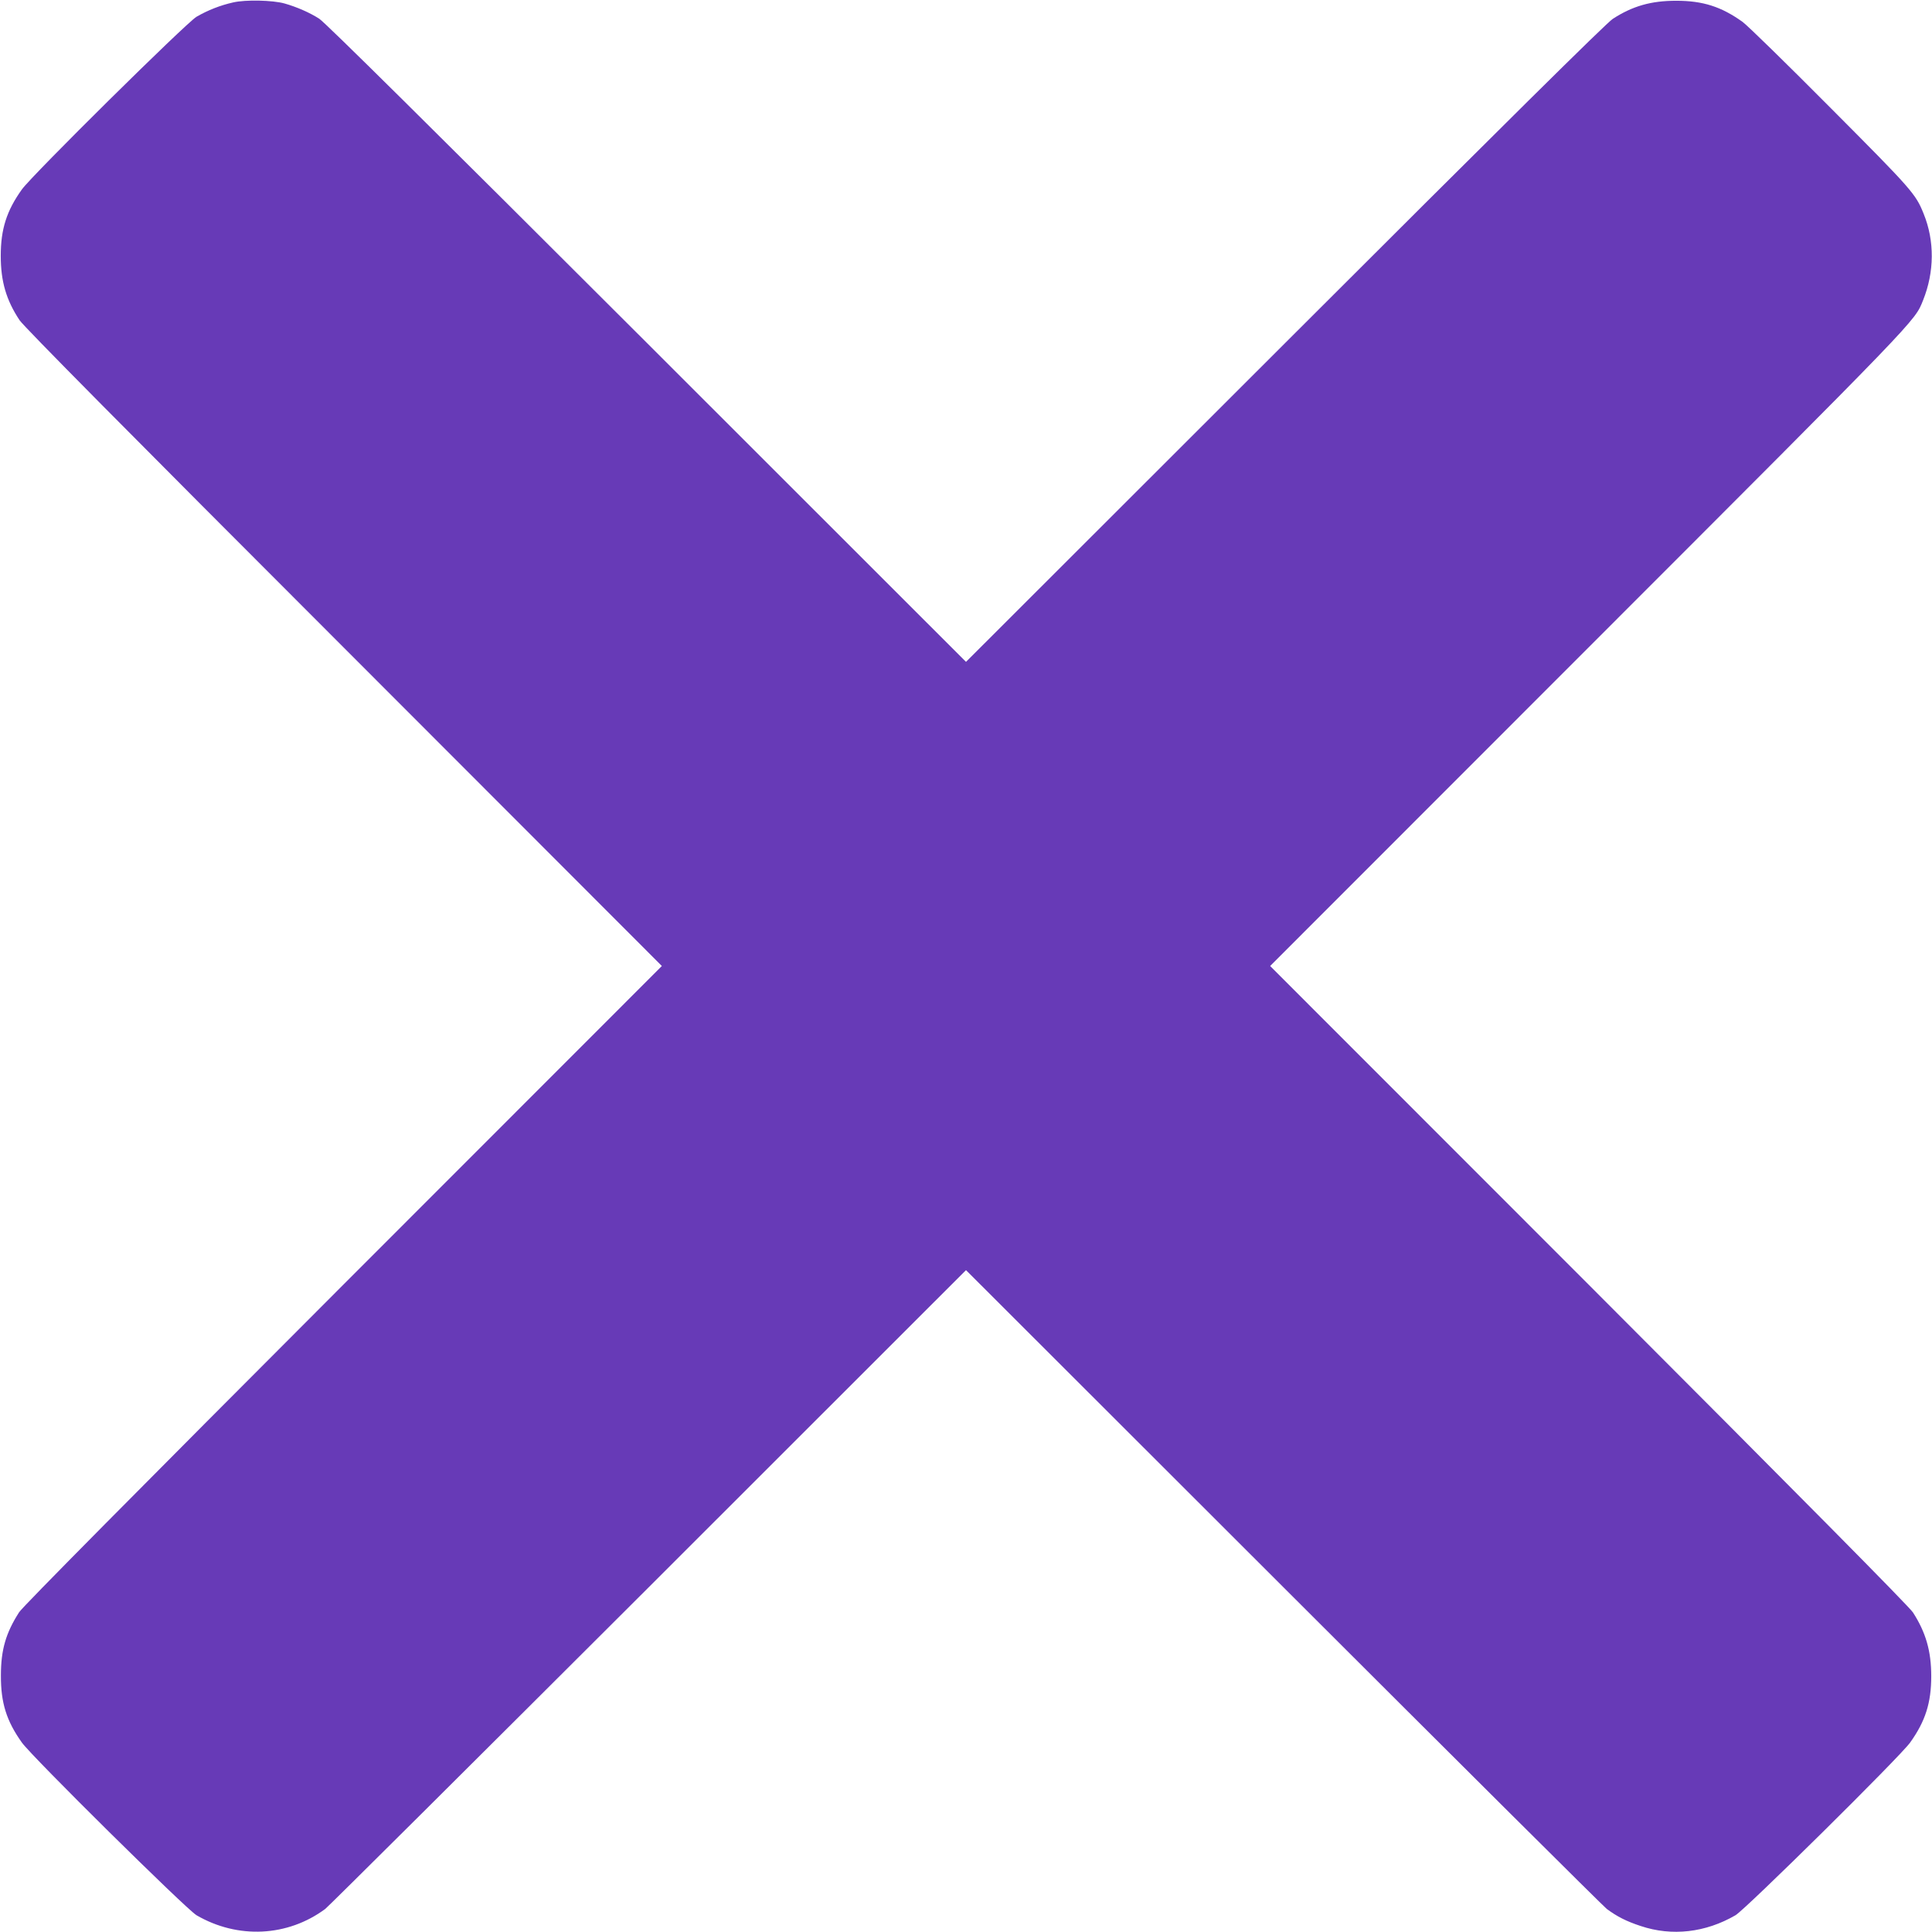 <?xml version="1.0" standalone="no"?>
<!DOCTYPE svg PUBLIC "-//W3C//DTD SVG 20010904//EN"
 "http://www.w3.org/TR/2001/REC-SVG-20010904/DTD/svg10.dtd">
<svg version="1.0" xmlns="http://www.w3.org/2000/svg"
 width="1280pt" height="1280pt" viewBox="0 0 1280 1280"
 preserveAspectRatio="xMidYMid meet">
<g transform="translate(0,1280) scale(0.1,-0.1)"
fill="#673ab7" stroke="none">
<path d="M1545 12784 c-85 -19 -167 -51 -243 -95 -69 -41 -1089 -1049 -1157
-1144 -101 -141 -140 -263 -140 -440 0 -169 36 -293 125 -427 29 -43 705 -726
2149 -2170 l2106 -2108 -2111 -2112 c-1356 -1358 -2124 -2133 -2147 -2169 -88
-137 -121 -249 -121 -419 -1 -181 37 -302 139 -445 68 -95 1088 -1103 1157
-1144 273 -159 604 -143 853 42 22 17 986 976 2143 2131 l2102 2101 2103
-2101 c1156 -1155 2120 -2114 2142 -2131 69 -51 130 -82 224 -113 208 -70 431
-44 629 71 69 41 1089 1049 1157 1144 101 141 140 263 140 440 0 166 -36 290
-121 422 -25 39 -746 767 -2148 2171 l-2111 2112 2107 2108 c2207 2208 2162
2161 2219 2303 75 187 77 392 4 572 -53 132 -74 157 -615 700 -289 291 -552
548 -585 572 -141 101 -263 140 -440 140 -166 0 -289 -35 -420 -120 -41 -26
-724 -702 -2172 -2149 l-2113 -2111 -2112 2111 c-1454 1452 -2132 2123 -2173
2150 -64 41 -149 78 -230 101 -79 22 -258 26 -340 7z"/>
</g>
</svg>
